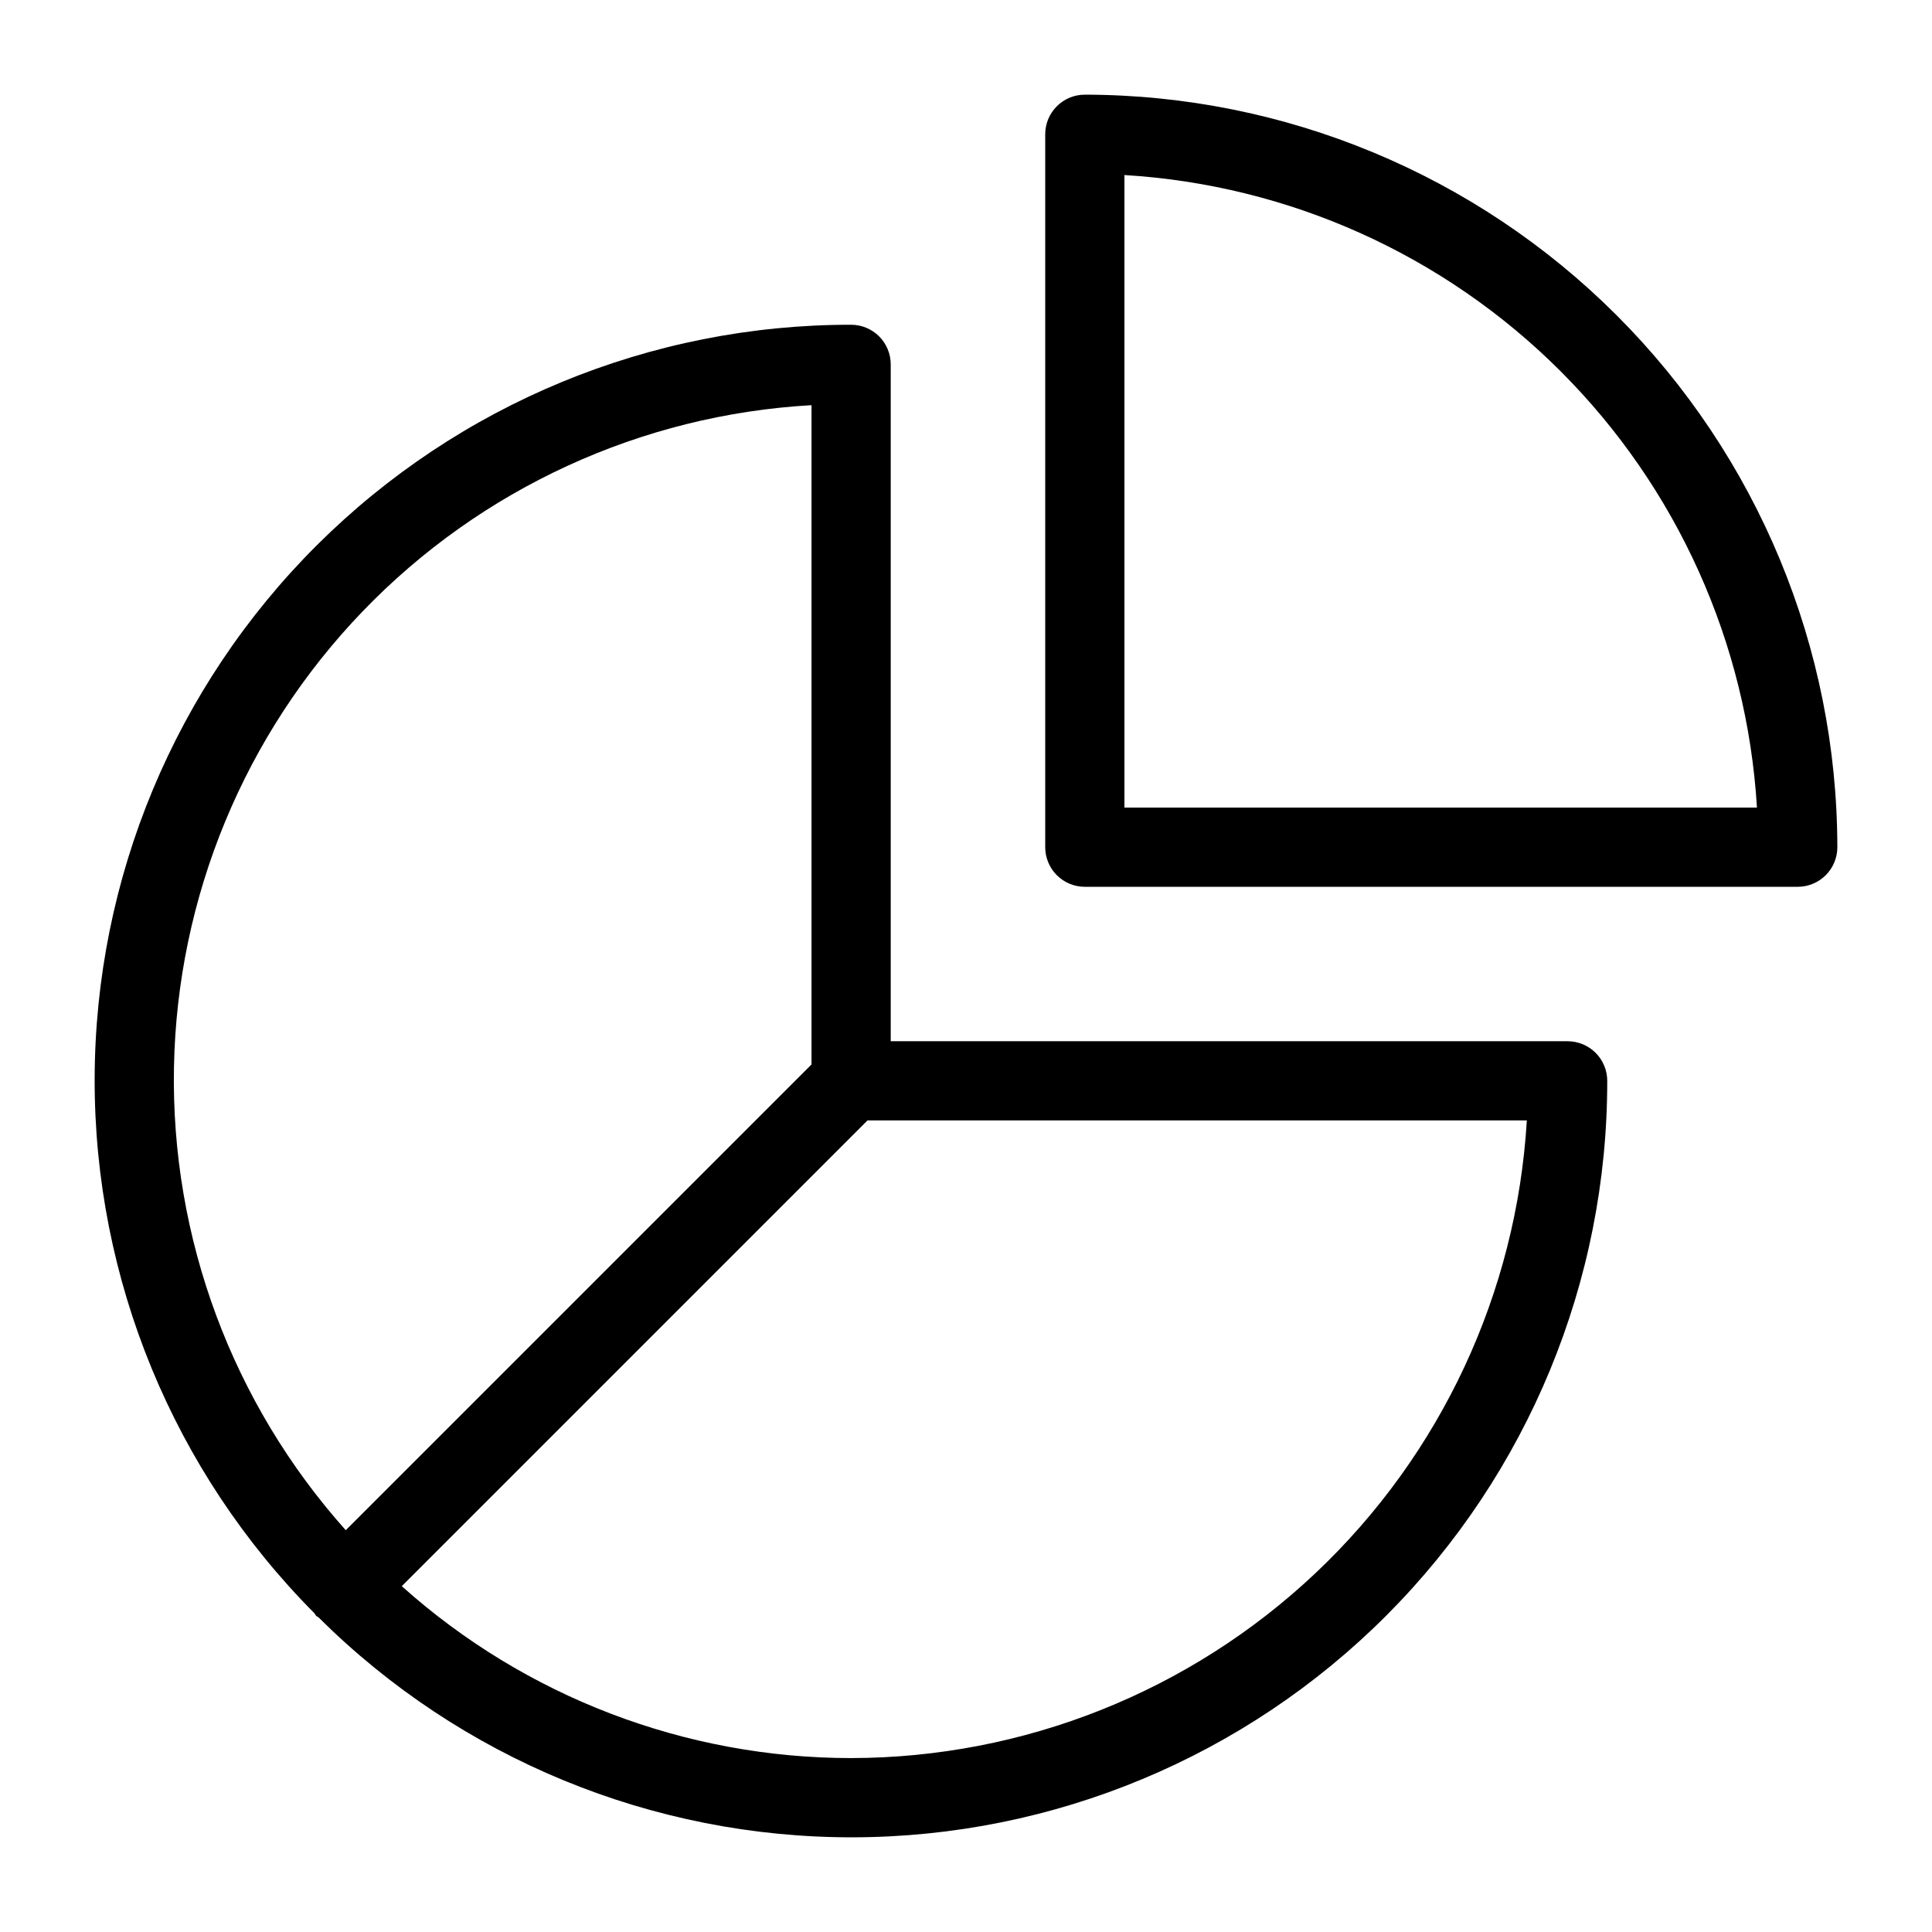 <?xml version="1.0" encoding="UTF-8"?>
<!-- Uploaded to: ICON Repo, www.svgrepo.com, Generator: ICON Repo Mixer Tools -->
<svg fill="#000000" width="800px" height="800px" version="1.1" viewBox="144 144 512 512" xmlns="http://www.w3.org/2000/svg">
 <g>
  <path d="m431.49 169.09c-5.797 0-10.496 4.699-10.496 10.496v188.93c0 2.781 1.105 5.453 3.074 7.422 1.965 1.969 4.637 3.074 7.422 3.074h188.93c2.785 0 5.453-1.105 7.422-3.074s3.074-4.641 3.074-7.422c-0.059-52.875-21.09-103.56-58.477-140.95-37.387-37.387-88.074-58.418-140.95-58.477zm10.496 188.93v-167.63c43.598 2.625 84.727 21.129 115.61 52.016 30.883 30.883 49.387 72.012 52.016 115.61z"/>
  <path d="m559.43 419.94h-179.38v-179.38c0-2.781-1.105-5.453-3.074-7.422s-4.637-3.074-7.422-3.074c-53.074-0.055-104 20.965-141.59 58.434-37.59 37.473-58.766 88.332-58.879 141.41-0.113 53.074 20.848 104.03 58.277 141.66 0.172 0.199 0.234 0.453 0.426 0.641 0.191 0.188 0.441 0.254 0.641 0.426v0.004c37.633 37.426 88.582 58.383 141.66 58.27 53.078-0.113 103.94-21.293 141.41-58.879 37.473-37.59 58.488-88.516 58.438-141.59 0-2.785-1.105-5.453-3.074-7.422s-4.637-3.074-7.422-3.074zm-200.37-168.58v174.73l-123.43 123.43c-30.102-33.684-46.367-77.496-45.527-122.66 0.836-45.168 18.715-88.352 50.047-120.89s73.805-52.043 118.91-54.594zm10.496 358.55c-43.945-0.012-86.344-16.234-119.08-45.559l123.42-123.43h174.73c-2.715 45.676-22.754 88.594-56.031 120-33.277 31.402-77.285 48.926-123.04 48.988z"/>
 </g>
</svg>